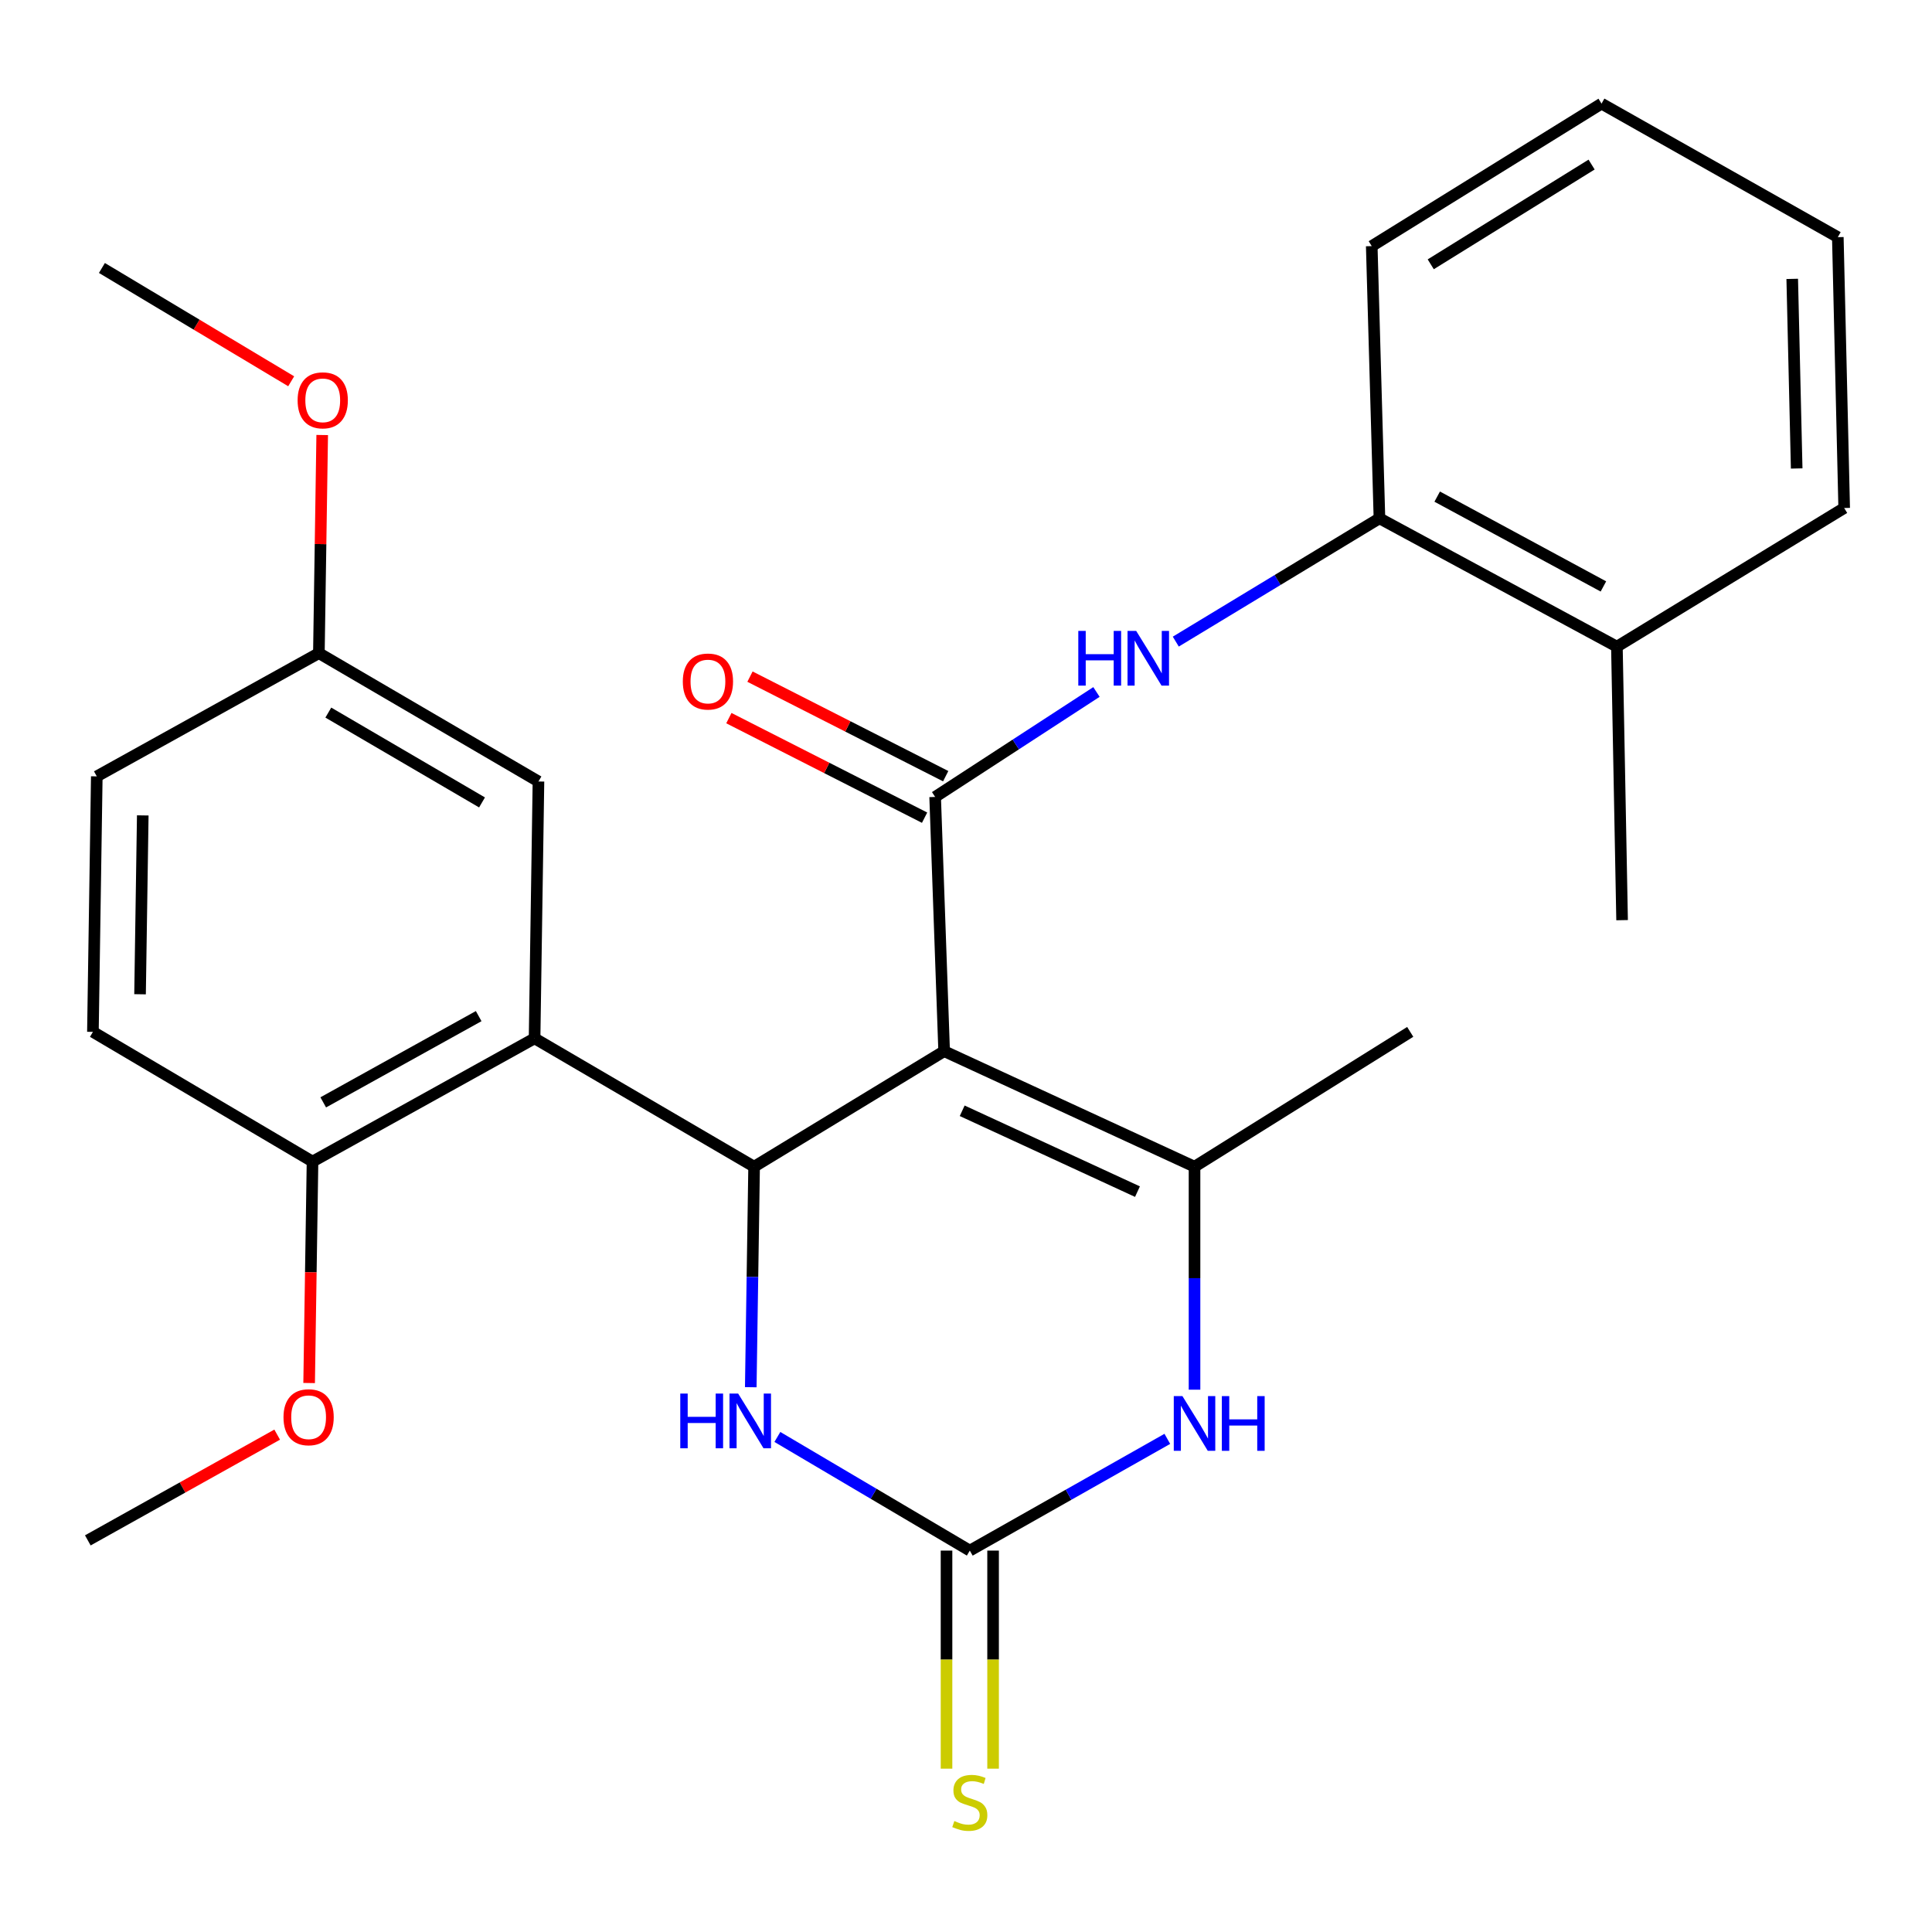 <?xml version='1.0' encoding='iso-8859-1'?>
<svg version='1.1' baseProfile='full'
              xmlns='http://www.w3.org/2000/svg'
                      xmlns:rdkit='http://www.rdkit.org/xml'
                      xmlns:xlink='http://www.w3.org/1999/xlink'
                  xml:space='preserve'
width='1000px' height='1000px' viewBox='0 0 1000 1000'>
<!-- END OF HEADER -->
<rect style='opacity:1.0;fill:#FFFFFF;stroke:none' width='1000' height='1000' x='0' y='0'> </rect>
<path class='bond-0' d='M 488.687,544.085 L 390.323,603.877' style='fill:none;fill-rule:evenodd;stroke:#000000;stroke-width:6px;stroke-linecap:butt;stroke-linejoin:miter;stroke-opacity:1' />
<path class='bond-1' d='M 488.687,544.085 L 484.028,412.492' style='fill:none;fill-rule:evenodd;stroke:#000000;stroke-width:6px;stroke-linecap:butt;stroke-linejoin:miter;stroke-opacity:1' />
<path class='bond-2' d='M 488.687,544.085 L 618.285,603.877' style='fill:none;fill-rule:evenodd;stroke:#000000;stroke-width:6px;stroke-linecap:butt;stroke-linejoin:miter;stroke-opacity:1' />
<path class='bond-2' d='M 498.031,574.936 L 588.75,616.791' style='fill:none;fill-rule:evenodd;stroke:#000000;stroke-width:6px;stroke-linecap:butt;stroke-linejoin:miter;stroke-opacity:1' />
<path class='bond-4' d='M 390.323,603.877 L 276.697,537.444' style='fill:none;fill-rule:evenodd;stroke:#000000;stroke-width:6px;stroke-linecap:butt;stroke-linejoin:miter;stroke-opacity:1' />
<path class='bond-6' d='M 390.323,603.877 L 389.458,660.949' style='fill:none;fill-rule:evenodd;stroke:#000000;stroke-width:6px;stroke-linecap:butt;stroke-linejoin:miter;stroke-opacity:1' />
<path class='bond-6' d='M 389.458,660.949 L 388.593,718.02' style='fill:none;fill-rule:evenodd;stroke:#0000FF;stroke-width:6px;stroke-linecap:butt;stroke-linejoin:miter;stroke-opacity:1' />
<path class='bond-7' d='M 484.028,412.492 L 525.777,385.33' style='fill:none;fill-rule:evenodd;stroke:#000000;stroke-width:6px;stroke-linecap:butt;stroke-linejoin:miter;stroke-opacity:1' />
<path class='bond-7' d='M 525.777,385.33 L 567.526,358.167' style='fill:none;fill-rule:evenodd;stroke:#0000FF;stroke-width:6px;stroke-linecap:butt;stroke-linejoin:miter;stroke-opacity:1' />
<path class='bond-12' d='M 489.491,401.752 L 438.839,375.987' style='fill:none;fill-rule:evenodd;stroke:#000000;stroke-width:6px;stroke-linecap:butt;stroke-linejoin:miter;stroke-opacity:1' />
<path class='bond-12' d='M 438.839,375.987 L 388.187,350.223' style='fill:none;fill-rule:evenodd;stroke:#FF0000;stroke-width:6px;stroke-linecap:butt;stroke-linejoin:miter;stroke-opacity:1' />
<path class='bond-12' d='M 478.565,423.232 L 427.913,397.467' style='fill:none;fill-rule:evenodd;stroke:#000000;stroke-width:6px;stroke-linecap:butt;stroke-linejoin:miter;stroke-opacity:1' />
<path class='bond-12' d='M 427.913,397.467 L 377.261,371.703' style='fill:none;fill-rule:evenodd;stroke:#FF0000;stroke-width:6px;stroke-linecap:butt;stroke-linejoin:miter;stroke-opacity:1' />
<path class='bond-5' d='M 618.285,603.877 L 618.285,661.589' style='fill:none;fill-rule:evenodd;stroke:#000000;stroke-width:6px;stroke-linecap:butt;stroke-linejoin:miter;stroke-opacity:1' />
<path class='bond-5' d='M 618.285,661.589 L 618.285,719.3' style='fill:none;fill-rule:evenodd;stroke:#0000FF;stroke-width:6px;stroke-linecap:butt;stroke-linejoin:miter;stroke-opacity:1' />
<path class='bond-16' d='M 618.285,603.877 L 729.93,534.097' style='fill:none;fill-rule:evenodd;stroke:#000000;stroke-width:6px;stroke-linecap:butt;stroke-linejoin:miter;stroke-opacity:1' />
<path class='bond-3' d='M 501.968,802.586 L 553.086,773.667' style='fill:none;fill-rule:evenodd;stroke:#000000;stroke-width:6px;stroke-linecap:butt;stroke-linejoin:miter;stroke-opacity:1' />
<path class='bond-3' d='M 553.086,773.667 L 604.204,744.748' style='fill:none;fill-rule:evenodd;stroke:#0000FF;stroke-width:6px;stroke-linecap:butt;stroke-linejoin:miter;stroke-opacity:1' />
<path class='bond-9' d='M 489.919,802.586 L 489.919,859.025' style='fill:none;fill-rule:evenodd;stroke:#000000;stroke-width:6px;stroke-linecap:butt;stroke-linejoin:miter;stroke-opacity:1' />
<path class='bond-9' d='M 489.919,859.025 L 489.919,915.464' style='fill:none;fill-rule:evenodd;stroke:#CCCC00;stroke-width:6px;stroke-linecap:butt;stroke-linejoin:miter;stroke-opacity:1' />
<path class='bond-9' d='M 514.018,802.586 L 514.018,859.025' style='fill:none;fill-rule:evenodd;stroke:#000000;stroke-width:6px;stroke-linecap:butt;stroke-linejoin:miter;stroke-opacity:1' />
<path class='bond-9' d='M 514.018,859.025 L 514.018,915.464' style='fill:none;fill-rule:evenodd;stroke:#CCCC00;stroke-width:6px;stroke-linecap:butt;stroke-linejoin:miter;stroke-opacity:1' />
<path class='bond-27' d='M 501.968,802.586 L 452.168,773.174' style='fill:none;fill-rule:evenodd;stroke:#000000;stroke-width:6px;stroke-linecap:butt;stroke-linejoin:miter;stroke-opacity:1' />
<path class='bond-27' d='M 452.168,773.174 L 402.368,743.762' style='fill:none;fill-rule:evenodd;stroke:#0000FF;stroke-width:6px;stroke-linecap:butt;stroke-linejoin:miter;stroke-opacity:1' />
<path class='bond-10' d='M 276.697,537.444 L 161.759,601.226' style='fill:none;fill-rule:evenodd;stroke:#000000;stroke-width:6px;stroke-linecap:butt;stroke-linejoin:miter;stroke-opacity:1' />
<path class='bond-10' d='M 247.763,525.94 L 167.306,570.587' style='fill:none;fill-rule:evenodd;stroke:#000000;stroke-width:6px;stroke-linecap:butt;stroke-linejoin:miter;stroke-opacity:1' />
<path class='bond-11' d='M 276.697,537.444 L 278.705,404.499' style='fill:none;fill-rule:evenodd;stroke:#000000;stroke-width:6px;stroke-linecap:butt;stroke-linejoin:miter;stroke-opacity:1' />
<path class='bond-8' d='M 608.584,332.099 L 661.291,300.193' style='fill:none;fill-rule:evenodd;stroke:#0000FF;stroke-width:6px;stroke-linecap:butt;stroke-linejoin:miter;stroke-opacity:1' />
<path class='bond-8' d='M 661.291,300.193 L 713.998,268.287' style='fill:none;fill-rule:evenodd;stroke:#000000;stroke-width:6px;stroke-linecap:butt;stroke-linejoin:miter;stroke-opacity:1' />
<path class='bond-13' d='M 713.998,268.287 L 836.903,334.706' style='fill:none;fill-rule:evenodd;stroke:#000000;stroke-width:6px;stroke-linecap:butt;stroke-linejoin:miter;stroke-opacity:1' />
<path class='bond-13' d='M 743.891,257.048 L 829.924,303.542' style='fill:none;fill-rule:evenodd;stroke:#000000;stroke-width:6px;stroke-linecap:butt;stroke-linejoin:miter;stroke-opacity:1' />
<path class='bond-20' d='M 713.998,268.287 L 710.009,127.388' style='fill:none;fill-rule:evenodd;stroke:#000000;stroke-width:6px;stroke-linecap:butt;stroke-linejoin:miter;stroke-opacity:1' />
<path class='bond-14' d='M 161.759,601.226 L 48.092,534.097' style='fill:none;fill-rule:evenodd;stroke:#000000;stroke-width:6px;stroke-linecap:butt;stroke-linejoin:miter;stroke-opacity:1' />
<path class='bond-18' d='M 161.759,601.226 L 160.882,658.538' style='fill:none;fill-rule:evenodd;stroke:#000000;stroke-width:6px;stroke-linecap:butt;stroke-linejoin:miter;stroke-opacity:1' />
<path class='bond-18' d='M 160.882,658.538 L 160.006,715.849' style='fill:none;fill-rule:evenodd;stroke:#FF0000;stroke-width:6px;stroke-linecap:butt;stroke-linejoin:miter;stroke-opacity:1' />
<path class='bond-15' d='M 278.705,404.499 L 165.052,338.066' style='fill:none;fill-rule:evenodd;stroke:#000000;stroke-width:6px;stroke-linecap:butt;stroke-linejoin:miter;stroke-opacity:1' />
<path class='bond-15' d='M 249.496,415.339 L 169.939,368.836' style='fill:none;fill-rule:evenodd;stroke:#000000;stroke-width:6px;stroke-linecap:butt;stroke-linejoin:miter;stroke-opacity:1' />
<path class='bond-21' d='M 836.903,334.706 L 839.594,476.273' style='fill:none;fill-rule:evenodd;stroke:#000000;stroke-width:6px;stroke-linecap:butt;stroke-linejoin:miter;stroke-opacity:1' />
<path class='bond-22' d='M 836.903,334.706 L 954.545,262.945' style='fill:none;fill-rule:evenodd;stroke:#000000;stroke-width:6px;stroke-linecap:butt;stroke-linejoin:miter;stroke-opacity:1' />
<path class='bond-28' d='M 48.092,534.097 L 50.1,401.848' style='fill:none;fill-rule:evenodd;stroke:#000000;stroke-width:6px;stroke-linecap:butt;stroke-linejoin:miter;stroke-opacity:1' />
<path class='bond-28' d='M 72.489,514.626 L 73.895,422.051' style='fill:none;fill-rule:evenodd;stroke:#000000;stroke-width:6px;stroke-linecap:butt;stroke-linejoin:miter;stroke-opacity:1' />
<path class='bond-17' d='M 165.052,338.066 L 50.1,401.848' style='fill:none;fill-rule:evenodd;stroke:#000000;stroke-width:6px;stroke-linecap:butt;stroke-linejoin:miter;stroke-opacity:1' />
<path class='bond-19' d='M 165.052,338.066 L 165.912,281.614' style='fill:none;fill-rule:evenodd;stroke:#000000;stroke-width:6px;stroke-linecap:butt;stroke-linejoin:miter;stroke-opacity:1' />
<path class='bond-19' d='M 165.912,281.614 L 166.772,225.163' style='fill:none;fill-rule:evenodd;stroke:#FF0000;stroke-width:6px;stroke-linecap:butt;stroke-linejoin:miter;stroke-opacity:1' />
<path class='bond-23' d='M 143.465,742.563 L 94.46,769.93' style='fill:none;fill-rule:evenodd;stroke:#FF0000;stroke-width:6px;stroke-linecap:butt;stroke-linejoin:miter;stroke-opacity:1' />
<path class='bond-23' d='M 94.46,769.93 L 45.455,797.298' style='fill:none;fill-rule:evenodd;stroke:#000000;stroke-width:6px;stroke-linecap:butt;stroke-linejoin:miter;stroke-opacity:1' />
<path class='bond-24' d='M 150.717,197.352 L 101.734,168.027' style='fill:none;fill-rule:evenodd;stroke:#FF0000;stroke-width:6px;stroke-linecap:butt;stroke-linejoin:miter;stroke-opacity:1' />
<path class='bond-24' d='M 101.734,168.027 L 52.751,138.701' style='fill:none;fill-rule:evenodd;stroke:#000000;stroke-width:6px;stroke-linecap:butt;stroke-linejoin:miter;stroke-opacity:1' />
<path class='bond-25' d='M 710.009,127.388 L 828.95,53.632' style='fill:none;fill-rule:evenodd;stroke:#000000;stroke-width:6px;stroke-linecap:butt;stroke-linejoin:miter;stroke-opacity:1' />
<path class='bond-25' d='M 740.55,136.806 L 823.809,85.176' style='fill:none;fill-rule:evenodd;stroke:#000000;stroke-width:6px;stroke-linecap:butt;stroke-linejoin:miter;stroke-opacity:1' />
<path class='bond-29' d='M 954.545,262.945 L 951.252,122.756' style='fill:none;fill-rule:evenodd;stroke:#000000;stroke-width:6px;stroke-linecap:butt;stroke-linejoin:miter;stroke-opacity:1' />
<path class='bond-29' d='M 929.959,242.482 L 927.654,144.35' style='fill:none;fill-rule:evenodd;stroke:#000000;stroke-width:6px;stroke-linecap:butt;stroke-linejoin:miter;stroke-opacity:1' />
<path class='bond-26' d='M 828.95,53.632 L 951.252,122.756' style='fill:none;fill-rule:evenodd;stroke:#000000;stroke-width:6px;stroke-linecap:butt;stroke-linejoin:miter;stroke-opacity:1' />
<path  class='atom-6' d='M 612.025 722.623
L 621.305 737.623
Q 622.225 739.103, 623.705 741.783
Q 625.185 744.463, 625.265 744.623
L 625.265 722.623
L 629.025 722.623
L 629.025 750.943
L 625.145 750.943
L 615.185 734.543
Q 614.025 732.623, 612.785 730.423
Q 611.585 728.223, 611.225 727.543
L 611.225 750.943
L 607.545 750.943
L 607.545 722.623
L 612.025 722.623
' fill='#0000FF'/>
<path  class='atom-6' d='M 632.425 722.623
L 636.265 722.623
L 636.265 734.663
L 650.745 734.663
L 650.745 722.623
L 654.585 722.623
L 654.585 750.943
L 650.745 750.943
L 650.745 737.863
L 636.265 737.863
L 636.265 750.943
L 632.425 750.943
L 632.425 722.623
' fill='#0000FF'/>
<path  class='atom-7' d='M 352.108 721.31
L 355.948 721.31
L 355.948 733.35
L 370.428 733.35
L 370.428 721.31
L 374.268 721.31
L 374.268 749.63
L 370.428 749.63
L 370.428 736.55
L 355.948 736.55
L 355.948 749.63
L 352.108 749.63
L 352.108 721.31
' fill='#0000FF'/>
<path  class='atom-7' d='M 382.068 721.31
L 391.348 736.31
Q 392.268 737.79, 393.748 740.47
Q 395.228 743.15, 395.308 743.31
L 395.308 721.31
L 399.068 721.31
L 399.068 749.63
L 395.188 749.63
L 385.228 733.23
Q 384.068 731.31, 382.828 729.11
Q 381.628 726.91, 381.268 726.23
L 381.268 749.63
L 377.588 749.63
L 377.588 721.31
L 382.068 721.31
' fill='#0000FF'/>
<path  class='atom-8' d='M 558.127 326.557
L 561.967 326.557
L 561.967 338.597
L 576.447 338.597
L 576.447 326.557
L 580.287 326.557
L 580.287 354.877
L 576.447 354.877
L 576.447 341.797
L 561.967 341.797
L 561.967 354.877
L 558.127 354.877
L 558.127 326.557
' fill='#0000FF'/>
<path  class='atom-8' d='M 588.087 326.557
L 597.367 341.557
Q 598.287 343.037, 599.767 345.717
Q 601.247 348.397, 601.327 348.557
L 601.327 326.557
L 605.087 326.557
L 605.087 354.877
L 601.207 354.877
L 591.247 338.477
Q 590.087 336.557, 588.847 334.357
Q 587.647 332.157, 587.287 331.477
L 587.287 354.877
L 583.607 354.877
L 583.607 326.557
L 588.087 326.557
' fill='#0000FF'/>
<path  class='atom-10' d='M 493.968 942.56
Q 494.288 942.68, 495.608 943.24
Q 496.928 943.8, 498.368 944.16
Q 499.848 944.48, 501.288 944.48
Q 503.968 944.48, 505.528 943.2
Q 507.088 941.88, 507.088 939.6
Q 507.088 938.04, 506.288 937.08
Q 505.528 936.12, 504.328 935.6
Q 503.128 935.08, 501.128 934.48
Q 498.608 933.72, 497.088 933
Q 495.608 932.28, 494.528 930.76
Q 493.488 929.24, 493.488 926.68
Q 493.488 923.12, 495.888 920.92
Q 498.328 918.72, 503.128 918.72
Q 506.408 918.72, 510.128 920.28
L 509.208 923.36
Q 505.808 921.96, 503.248 921.96
Q 500.488 921.96, 498.968 923.12
Q 497.448 924.24, 497.488 926.2
Q 497.488 927.72, 498.248 928.64
Q 499.048 929.56, 500.168 930.08
Q 501.328 930.6, 503.248 931.2
Q 505.808 932, 507.328 932.8
Q 508.848 933.6, 509.928 935.24
Q 511.048 936.84, 511.048 939.6
Q 511.048 943.52, 508.408 945.64
Q 505.808 947.72, 501.448 947.72
Q 498.928 947.72, 497.008 947.16
Q 495.128 946.64, 492.888 945.72
L 493.968 942.56
' fill='#CCCC00'/>
<path  class='atom-13' d='M 353.425 352.753
Q 353.425 345.953, 356.785 342.153
Q 360.145 338.353, 366.425 338.353
Q 372.705 338.353, 376.065 342.153
Q 379.425 345.953, 379.425 352.753
Q 379.425 359.633, 376.025 363.553
Q 372.625 367.433, 366.425 367.433
Q 360.185 367.433, 356.785 363.553
Q 353.425 359.673, 353.425 352.753
M 366.425 364.233
Q 370.745 364.233, 373.065 361.353
Q 375.425 358.433, 375.425 352.753
Q 375.425 347.193, 373.065 344.393
Q 370.745 341.553, 366.425 341.553
Q 362.105 341.553, 359.745 344.353
Q 357.425 347.153, 357.425 352.753
Q 357.425 358.473, 359.745 361.353
Q 362.105 364.233, 366.425 364.233
' fill='#FF0000'/>
<path  class='atom-19' d='M 146.737 733.556
Q 146.737 726.756, 150.097 722.956
Q 153.457 719.156, 159.737 719.156
Q 166.017 719.156, 169.377 722.956
Q 172.737 726.756, 172.737 733.556
Q 172.737 740.436, 169.337 744.356
Q 165.937 748.236, 159.737 748.236
Q 153.497 748.236, 150.097 744.356
Q 146.737 740.476, 146.737 733.556
M 159.737 745.036
Q 164.057 745.036, 166.377 742.156
Q 168.737 739.236, 168.737 733.556
Q 168.737 727.996, 166.377 725.196
Q 164.057 722.356, 159.737 722.356
Q 155.417 722.356, 153.057 725.156
Q 150.737 727.956, 150.737 733.556
Q 150.737 739.276, 153.057 742.156
Q 155.417 745.036, 159.737 745.036
' fill='#FF0000'/>
<path  class='atom-20' d='M 154.047 207.209
Q 154.047 200.409, 157.407 196.609
Q 160.767 192.809, 167.047 192.809
Q 173.327 192.809, 176.687 196.609
Q 180.047 200.409, 180.047 207.209
Q 180.047 214.089, 176.647 218.009
Q 173.247 221.889, 167.047 221.889
Q 160.807 221.889, 157.407 218.009
Q 154.047 214.129, 154.047 207.209
M 167.047 218.689
Q 171.367 218.689, 173.687 215.809
Q 176.047 212.889, 176.047 207.209
Q 176.047 201.649, 173.687 198.849
Q 171.367 196.009, 167.047 196.009
Q 162.727 196.009, 160.367 198.809
Q 158.047 201.609, 158.047 207.209
Q 158.047 212.929, 160.367 215.809
Q 162.727 218.689, 167.047 218.689
' fill='#FF0000'/>
</svg>
